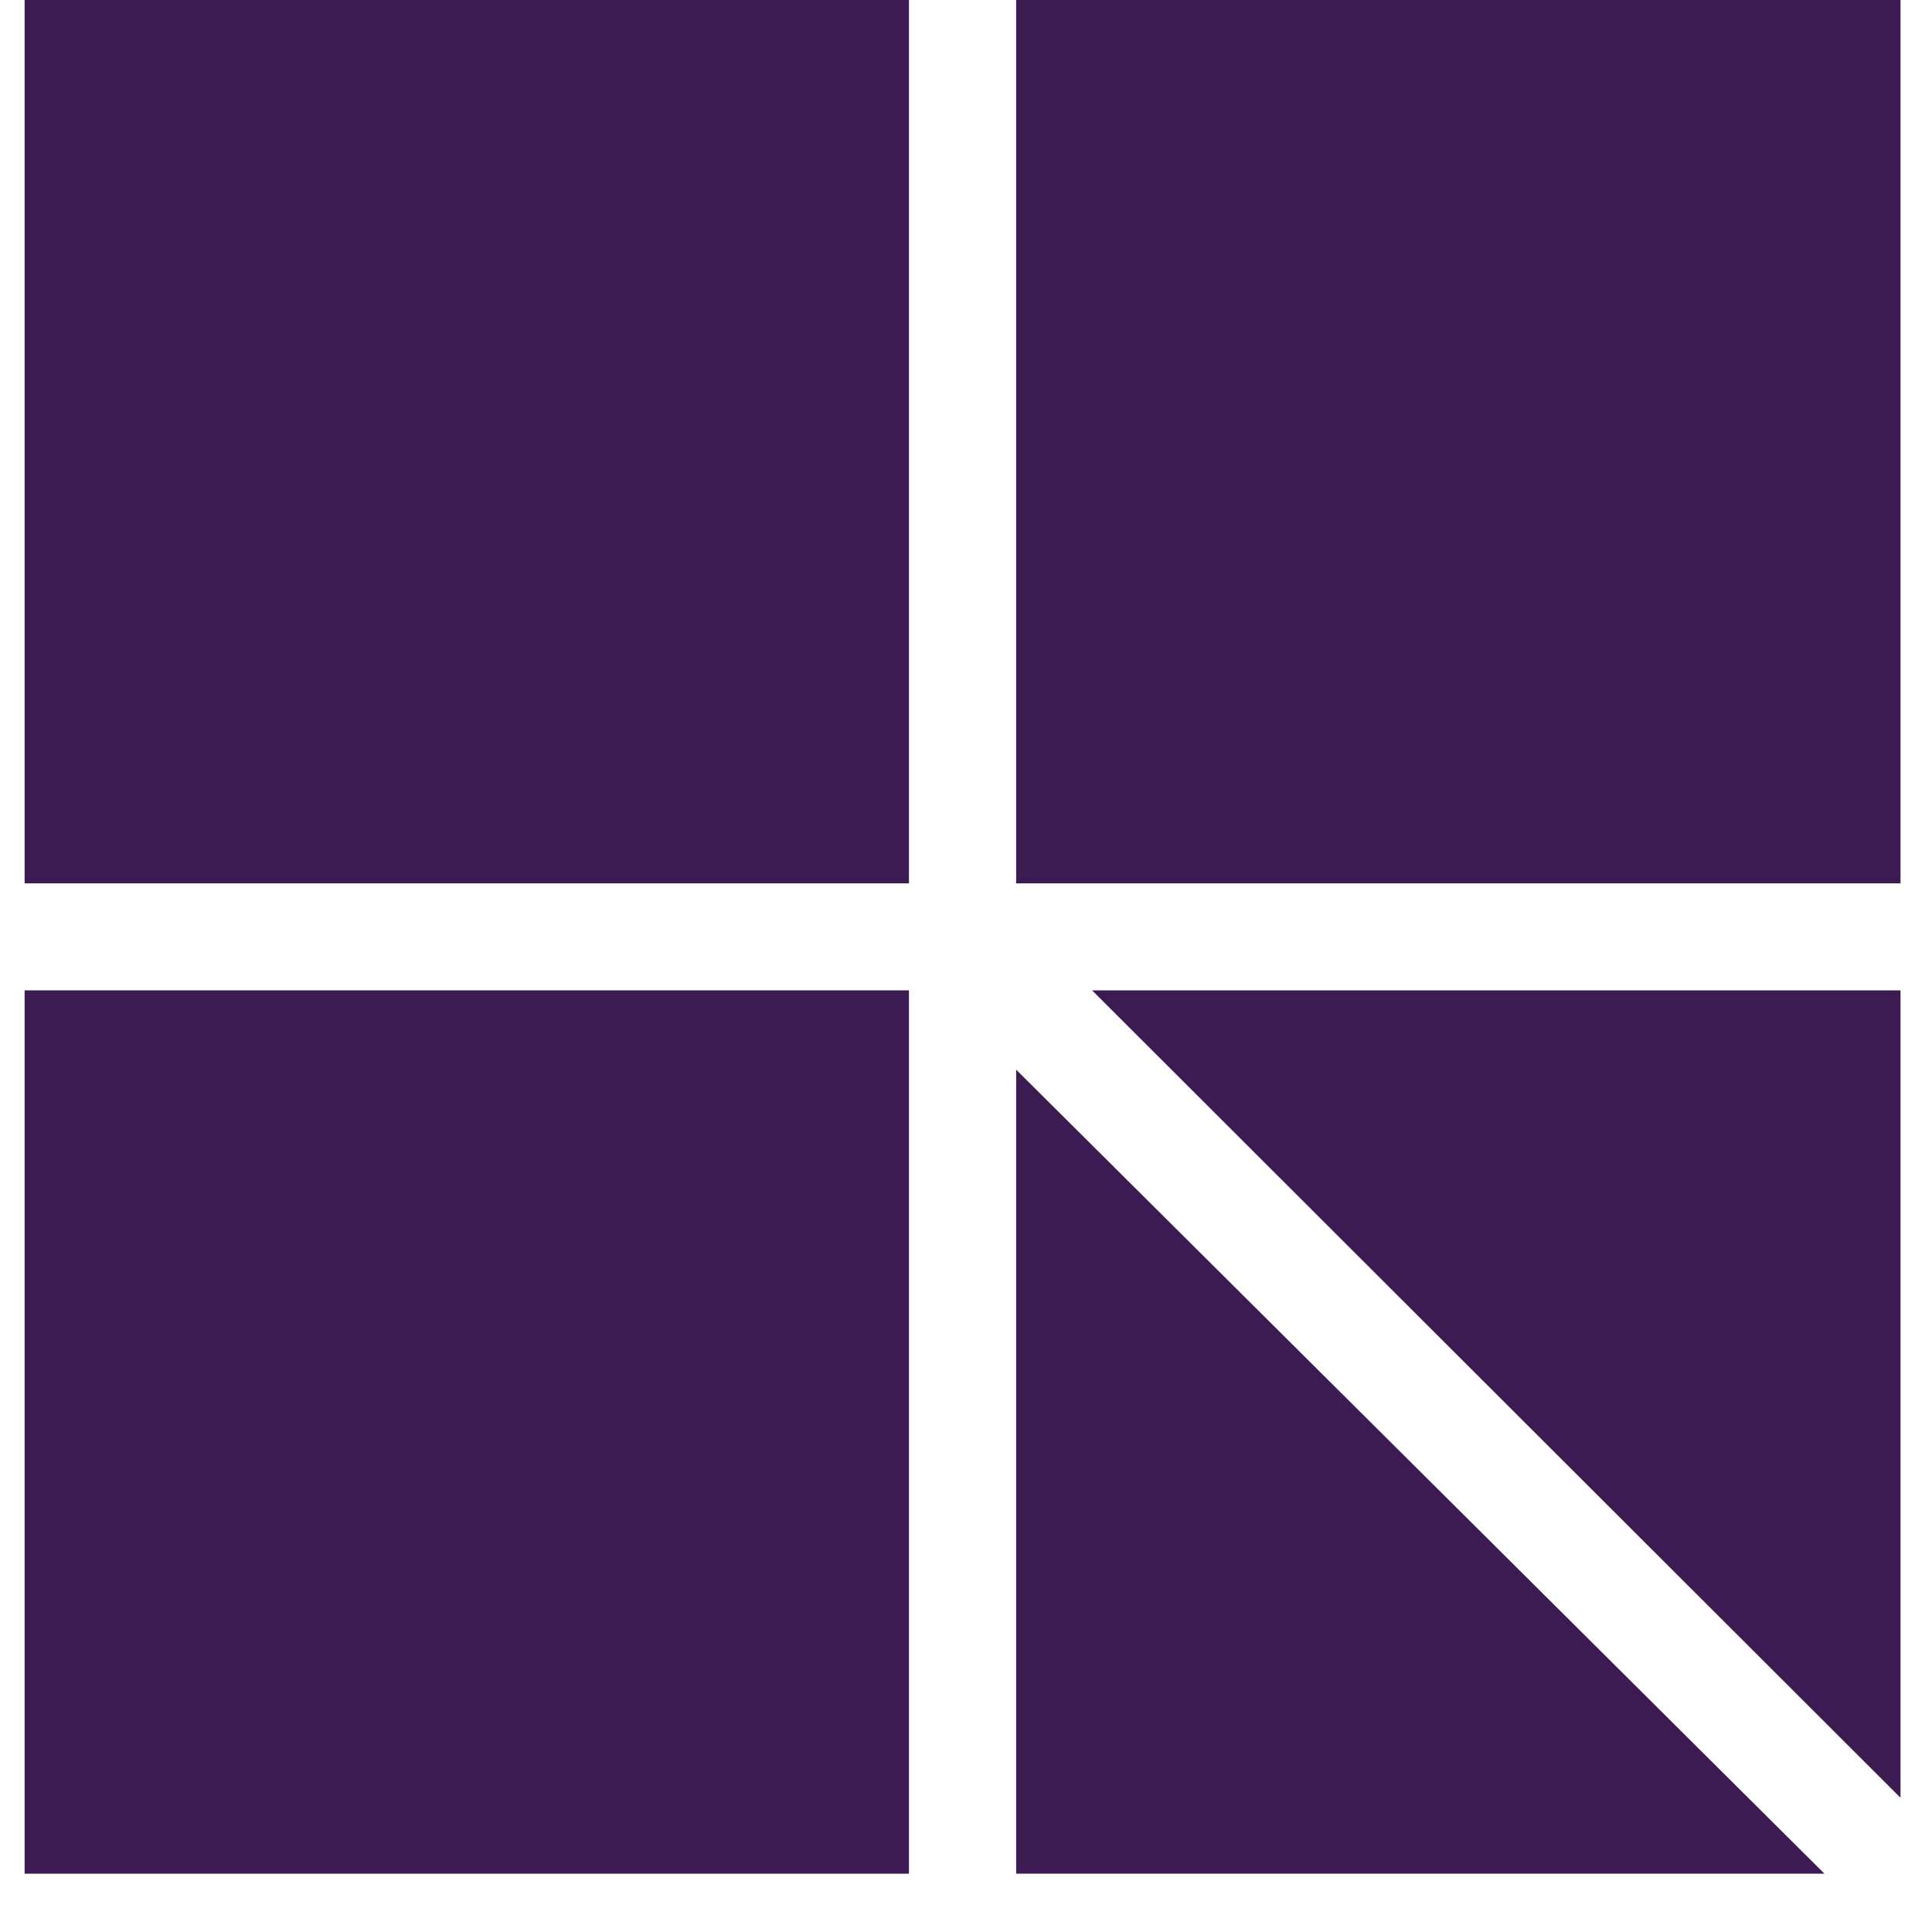 <svg width="23" height="23" viewBox="0 0 23 23" fill="none" xmlns="http://www.w3.org/2000/svg">
<path d="M10.821 0H0.293V10.516H10.821V0Z" fill="#3C1A52"/>
<path d="M22.625 0H12.097V10.516H22.625V0Z" fill="#3C1A52"/>
<path d="M10.821 11.79H0.293V22.306H10.821V11.79Z" fill="#3C1A52"/>
<path d="M12.097 12.734V22.306H21.72L12.097 12.734Z" fill="#3C1A52"/>
<path d="M22.625 21.402V11.79H13.001L22.625 21.402Z" fill="#3C1A52"/>
</svg>
